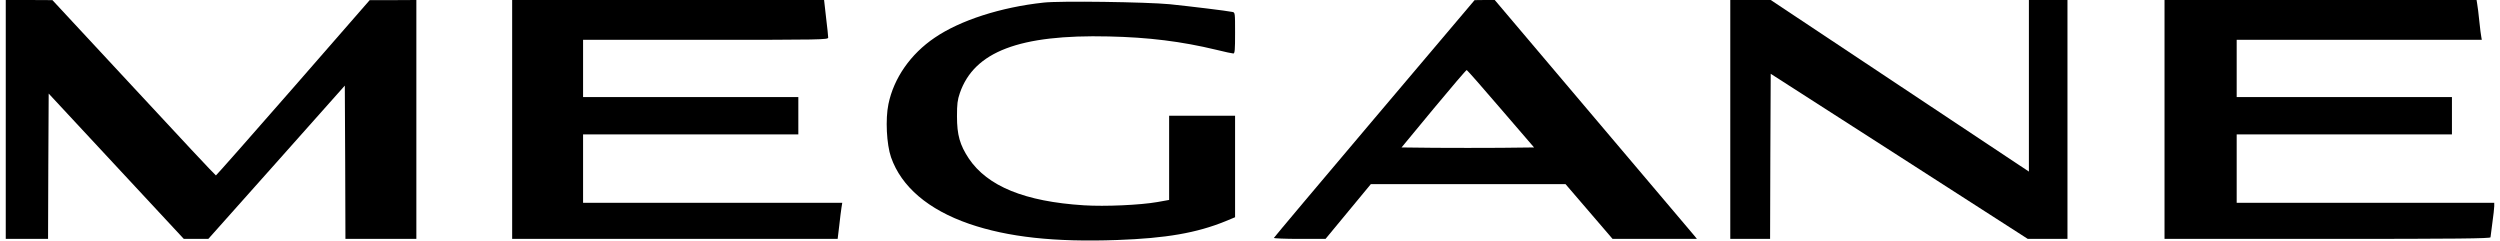 <?xml version="1.0" encoding="UTF-8" standalone="yes"?>
<svg version="1.0" xmlns="http://www.w3.org/2000/svg" width="2000" height="193.107" viewBox="0 0 2000 194" preserveAspectRatio="xMidYMid meet">
  <g transform="translate(0,194) scale(0.1,-0.1)" fill="#000000" stroke="none">
    <path d="M0 980 l0 -960 170 0 170 0 2 584 3 584 543 -584 543 -584 99 0 98 0
549 616 548 616 3 -616 2 -616 285 0 285 0 0 960 0 960 -187 -1 -188 0 -615
-705 c-338 -387 -618 -704 -621 -704 -4 0 -301 317 -660 705 l-654 704 -187 1
-188 0 0 -960z"/>
    <path d="M4070 980 l0 -960 1308 0 1308 0 13 108 c6 59 15 124 18 145 l6 37
-1042 0 -1041 0 0 275 0 275 865 0 865 0 0 150 0 150 -865 0 -865 0 0 230 0
230 985 0 c931 0 985 1 985 18 0 9 -7 81 -17 160 l-16 142 -1254 0 -1253 0 0
-960z"/>
    <path d="M11000 988 c-443 -523 -806 -955 -808 -960 -2 -4 91 -8 206 -8 l209
0 182 220 182 220 782 0 783 0 189 -220 189 -220 339 0 339 0 -27 33 c-15 17
-381 449 -813 960 l-785 927 -81 0 -81 -1 -805 -951z m1016 77 l267 -310 -267
-3 c-146 -1 -386 -1 -532 0 l-266 3 258 312 c143 172 262 312 266 310 4 -1
128 -141 274 -312z"/>
    <path d="M13860 980 l0 -960 160 0 160 0 2 664 3 663 1033 -663 1033 -664 159
0 160 0 0 960 0 960 -155 0 -155 0 0 -689 0 -690 -1037 689 -1038 690 -162 0
-163 0 0 -960z"/>
    <path d="M17350 980 l0 -960 1310 0 c1041 0 1310 3 1310 13 0 6 7 59 15 117 8
58 15 117 15 133 l0 27 -1035 0 -1035 0 0 275 0 275 865 0 865 0 0 150 0 150
-865 0 -865 0 0 230 0 230 985 0 985 0 -4 23 c-3 12 -10 69 -16 127 -6 58 -13
120 -17 138 l-5 32 -1254 0 -1254 0 0 -960z"/>
    <path d="M8340 1919 c-342 -37 -669 -142 -874 -282 -194 -131 -329 -325 -372
-534 -25 -120 -15 -323 21 -427 83 -237 299 -421 628 -535 312 -107 686 -148
1189 -130 394 14 640 57 871 151 l77 32 0 408 0 408 -265 0 -265 0 0 -338 0
-339 -95 -17 c-137 -24 -419 -37 -591 -26 -474 30 -774 153 -924 376 -72 109
-95 189 -95 339 0 99 4 132 23 187 115 333 479 472 1197 455 320 -7 585 -40
863 -107 68 -17 130 -30 138 -30 12 0 14 29 14 165 0 163 0 165 -22 169 -41 9
-339 45 -503 62 -189 18 -885 28 -1015 13z"/>
  </g>
</svg>